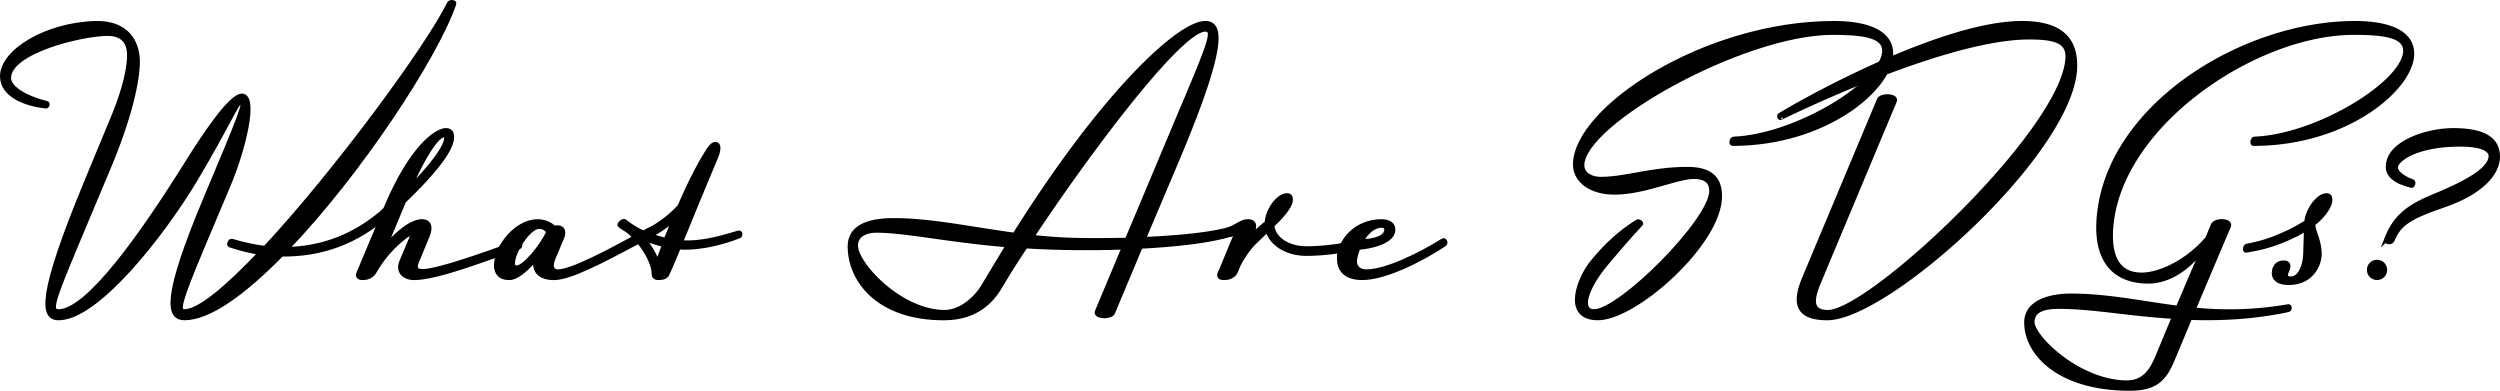 <svg xmlns="http://www.w3.org/2000/svg" id="_レイヤー_2" data-name="レイヤー 2" viewBox="0 0 159.505 24.929"><defs><style>.cls-1{stroke:#000;stroke-miterlimit:10;stroke-width:.25px}</style></defs><g id="_編集モード" data-name="編集モード"><path d="m5.461 11.68 1.816-4.382c.704-1.726.954-3.043.954-3.724 0-.25.045-1.408-1.362-1.408C5.257 2.166.58 3.279.58 4.981c0 .682 1.248 1.317 2.406 1.59.113.022.045.227-.045.227-1.34-.136-2.816-.727-2.816-1.93 0-1.588 2.793-3.314 5.972-3.404 1.953-.046 2.702 1.157 2.702 2.475 0 1.203-.5 3.564-1.885 6.834l-1.907 4.541c-1.612 3.86-1.861 4.541-1.271 4.541 1.885 0 5.382-4.973 8.242-9.559.908-1.453 2.702-4.2 3.451-4.2.977 0 .113 3.474-.84 5.722l-1.703 4.041c-1.431 3.429-1.566 3.996-1.112 3.996.931 0 2.725-1.521 4.813-3.724-.659-.091-1.294-.272-1.931-.477-.045-.022-.045-.091-.022-.159s.091-.159.159-.136c.682.204 1.385.363 2.111.454 4.565-4.904 10.4-12.851 11.739-15.598.068-.137.409-.113.341.045-1.203 3.451-6.085 10.854-10.671 15.621 2.156-.045 4.336-.771 6.312-2.565l.228.272c-2.066 1.907-4.405 2.68-6.88 2.656-2.361 2.407-4.609 4.064-6.198 4.064-1.067 0-1.362-1.249 1.34-7.674 2.361-5.608 2.543-6.108 2.247-6.108-.249 0-.727 1.317-2.929 5.019-2.111 3.496-6.244 8.764-8.696 8.764-1.067 0-1.271-1.385 1.726-8.628Z" class="cls-1"/><path d="m22.876 17.402 1.703-4.064c1.681-4.041 3.315-5.04 3.86-5.04.363 0 .408.25.408.454 0 .908-1.476 2.565-3.065 4.087l-1.226 2.951c.499-.612 1.566-1.68 2.361-1.68.363 0 .681.227.34 1.021l-.612 1.476c-.182.432-.182.682.341.682.953 0 4.336-1.203 6.017-1.839.067-.023.159.022.182.113s.022.159-.046.204c-2.793 1.021-5.403 1.976-6.721 1.976-.658 0-1.066-.432-.817-1.045l.659-1.566c.09-.204-.114-.25-.387-.045a7.51 7.51 0 0 0-1.952 2.225c-.182.318-.454.432-.795.432-.204 0-.363-.091-.25-.341Zm5.586-8.605c0-.045 0-.158-.137-.158-.272 0-.931.567-2.202 3.383 1.227-1.249 2.339-2.589 2.339-3.225Z" class="cls-1"/><path d="M31.641 16.926c0-1.181 1.295-2.815 2.656-2.815.432 0 .841.182 1.045.408 0 0 .113-.022.182-.022.477 0 .477.363.341.682l-.545 1.294c-.272.636 0 .84.272.84.908 0 3.496-1.407 4.791-2.111l1.112-.591c.067-.045.159 0 .204.091.045.068.045.182-.022.228l-1.112.59c-2.18 1.158-4.201 2.226-5.223 2.226-1.09 0-1.362-.682-1.112-1.294-.567.681-1.227 1.294-1.749 1.294-.545 0-.84-.295-.84-.817Zm3.338-2.135s-.204-.317-.567-.317c-.682 0-1.681 1.612-1.681 2.315 0 .25.137.272.25.272.432 0 1.566-1.294 1.998-2.271Z" class="cls-1"/><path d="M41.699 17.448c0-.682-.681-1.931-1.657-2.725l-.363-.228c-.068-.045-.159-.113-.159-.159 0-.091.25-.295.341-.227l.341.25c.204.136.477.317.862.477a7.231 7.231 0 0 0 2.294-1.681c.477-1.112.998-2.202 1.566-3.155.363-.613.521-.817.727-.817s.272.272.045.84c-1.657 3.95-1.952 4.745-2.248 5.427 1.022.067 2.044-.114 3.656-.613.068-.022.136.022.136.091s-.022.136-.091.159c-1.158.454-2.634.794-3.837.703a44.905 44.905 0 0 1-.727 1.703c-.068.159-.25.25-.591.25-.227 0-.295-.137-.295-.295Zm.658-1.816a9.724 9.724 0 0 1-1.294-.409c.409.5.727 1.045.886 1.521l.408-1.112Zm.637-1.635a6.756 6.756 0 0 1-1.477 1.021c.25.091.613.204.954.272l.522-1.294ZM54.21 15.722c0-1.362 1.407-1.681 2.815-1.681 2.338 0 4.858.545 7.697.931C70.489 5.777 75.28 1.463 76.892 1.463c1.066 0 1.316 1.385-1.727 8.628l-2.18 5.153c2.112-.091 4.383-.295 5.586-.681.182-.068.272.317-.113.432-1.477.431-3.61.636-5.677.749l-1.771 4.223c-.113.296-1.203.296-1.021-.113l1.702-4.064c-.931.046-1.816.046-2.565.046-1.34 0-2.565-.046-3.678-.113a51.932 51.932 0 0 0-1.635 2.588c-.795 1.34-1.976 1.998-3.61 1.998-4.178 0-5.994-2.43-5.994-4.586Zm8.537 2.497 1.544-2.565c-3.86-.318-6.471-.931-8.401-.931-.522 0-1.271.204-1.271.953 0 1.181 2.839 4.224 5.653 4.224.977 0 1.976-.817 2.476-1.681Zm9.149-2.928 3.111-7.402c2.18-5.153 2.543-5.994 1.885-5.994-1.59 0-7.425 7.766-11.035 13.215a32.78 32.78 0 0 0 3.746.204c.613 0 1.431 0 2.293-.022Z" class="cls-1"/><path d="M77.823 17.402c.046-.091.204-.454.977-2.339.045-.113-.068-.182-.204-.113-.092.046-.182.046-.25-.068-.046-.091-.023-.204.068-.249l.771-.409a.95.95 0 0 1 .454-.113c.272 0 .499.159.317.59l-.182.432c.363-.341.704-.658 1.045-.931.022-.749.704-1.748 1.294-1.748.182 0 .25.091.25.295 0 .317-.363.862-1.181 1.635.091.908 1.09 1.453 2.157 1.453 1.748 0 3.314-.409 3.314-.409.068-.022.137.023.159.091.022.091-.022.228-.091.25 0 0-1.544.432-3.383.432-1.136 0-2.226-.567-2.476-1.521-.34.341-.749.727-.749.727-.59.567-1.021 1.362-1.09 1.521l-.159.386c-.136.318-.453.432-.794.432-.182 0-.363-.068-.25-.341Z" class="cls-1"/><path d="M85.429 16.494c0-1.09 1.045-2.384 2.725-2.384.182 0 .749.045.749.545 0 .749-1.339 1.09-2.225 1.158-.137.317-.227.658-.227.862 0 .318.204.636.727.636 1.203 0 3.27-.977 4.881-1.976.068-.045.137.023.159.091.022.068 0 .137-.068.182-1.68 1.113-3.882 2.135-5.222 2.135-1.09 0-1.499-.522-1.499-1.249Zm3.02-1.839c0-.159-.114-.25-.296-.25-.522 0-.976.432-1.271.977.749 0 1.567-.228 1.567-.727ZM101.617 16.676c.886-1.067 1.749-1.861 2.839-2.543.091-.068.317.091.249.159 0 0-.976 1.044-2.225 2.543-1.34 1.612-1.703 3.02-.771 3.02 1.657 0 7.47-5.79 7.47-7.674 0-.454-.204-.886-1.112-.886-1.113 0-3.134.999-5.063.999-1.521 0-2.521-.772-2.521-1.794 0-3.542 8.242-9.036 16.529-9.036 1.816 0 3.655.431 3.655 1.975 0 2.135-4.109 5.745-10.126 5.745-.137 0-.068-.341.068-.341 4.041-.159 9.604-3.61 9.604-5.608 0-.977-1.43-1.135-3.292-1.135-5.699 0-15.962 5.744-15.962 8.446 0 .658.727.862 1.136.862 1.68 0 3.224-.636 5.585-.636 1.566 0 2.066.704 2.066 1.748 0 2.997-5.404 7.788-7.788 7.788-2.247 0-1.203-2.611-.341-3.633Z" class="cls-1"/><path d="m115.104 17.743 4.768-11.375c.137-.341 1.181-.296 1.022.091l-4.859 11.602c-.477 1.158-.454 1.84.59 1.84 2.725 0 15.281-11.784 15.281-16.325 0-1.021-1.045-1.181-2.452-1.181-5.495 0-15.871 5.154-15.825 5.131-.092.046-.159-.136-.092-.182 1.567-.976 10.399-5.88 15.463-5.88 2.77 0 3.405 1.294 3.405 2.725 0 5.335-11.92 16.12-15.825 16.12-2.135 0-2.043-1.203-1.476-2.565ZM129.272 20.581c0-1.294 1.453-1.726 2.86-1.726 2.339 0 4.474.477 6.812.772l1.635-3.838c-.863 1.317-2.226 2.18-3.497 2.18-2.361 0-3.338-1.544-3.201-3.859.408-7.221 9.149-12.646 16.37-12.646 1.816 0 3.655.431 3.655 1.975 0 2.135-4.109 5.745-10.126 5.745-.137 0-.068-.341.068-.341 4.041-.159 9.604-3.61 9.604-5.608 0-.977-1.43-1.135-3.292-1.135-6.267 0-15.054 5.903-15.462 12.533-.091 1.498.272 2.883 1.952 2.883 1.158 0 2.929-.84 4.178-2.315l.341-.817c.159-.409 1.203-.341 1.045.045l-2.248 5.313a21.95 21.95 0 0 0 6.017-.204c.136-.023.159.204 0 .249-2.089.454-4.246.568-6.244.5l-1.112 2.656c-.522 1.271-1.112 1.862-2.747 1.862-4.541 0-6.607-2.271-6.607-4.224Zm8.424 2.044.999-2.407c-2.838-.159-5.132-.636-7.356-.636-.682 0-1.657.113-1.657.954 0 .999 2.996 3.859 6.017 3.859 1.135 0 1.612-.817 1.998-1.771Zm5.54-6.789c.022-.113.091-.159.113-.159 1.227-.227 2.021-.567 2.997-1.044l.182.317c-1.021.522-1.93.84-3.224 1.045-.046 0-.092-.046-.068-.159Z" class="cls-1"/><path d="M145.166 17.039c.137-.272.409-.295.545-.295.25 0 .409.113.205.567-.113.228-.091.454.227.454.613 0 .908-.817.932-1.589l.045-1.544-.59.317c-.092.046-.182.046-.25-.068-.046-.091 0-.204.068-.249l.794-.454c.046-.727.727-1.726 1.294-1.726.182 0 .25.113.25.295 0 .522-.658 1.226-1.09 1.544 0 .522.409 1.021.409 1.93 0 .613-.478 1.839-1.976 1.839-1.021 0-1.067-.612-.863-1.021ZM151.138 17.22c0-.295.228-.522.522-.522s.521.228.521.522-.227.522-.521.522-.522-.228-.522-.522Zm1.09-1.929c.522-1.34 1.249-2.044 3.02-2.771 2.452-.999 3.655-1.816 3.655-2.565 0-.363-.477-.727-1.93-.727-2.883 0-4.109.999-4.109 1.453 0 .272.363.636 1.067.886.113.045.022.317-.068.295-1.136-.272-1.521-.727-1.521-1.226 0-1.521 2.476-2.339 4.178-2.339 1.953 0 2.861.567 2.861 1.703 0 1.021-.999 2.271-3.451 3.11-2.565.862-2.884 1.34-3.292 2.248-.068.158-.478.113-.409-.068Z" class="cls-1"/></g></svg>